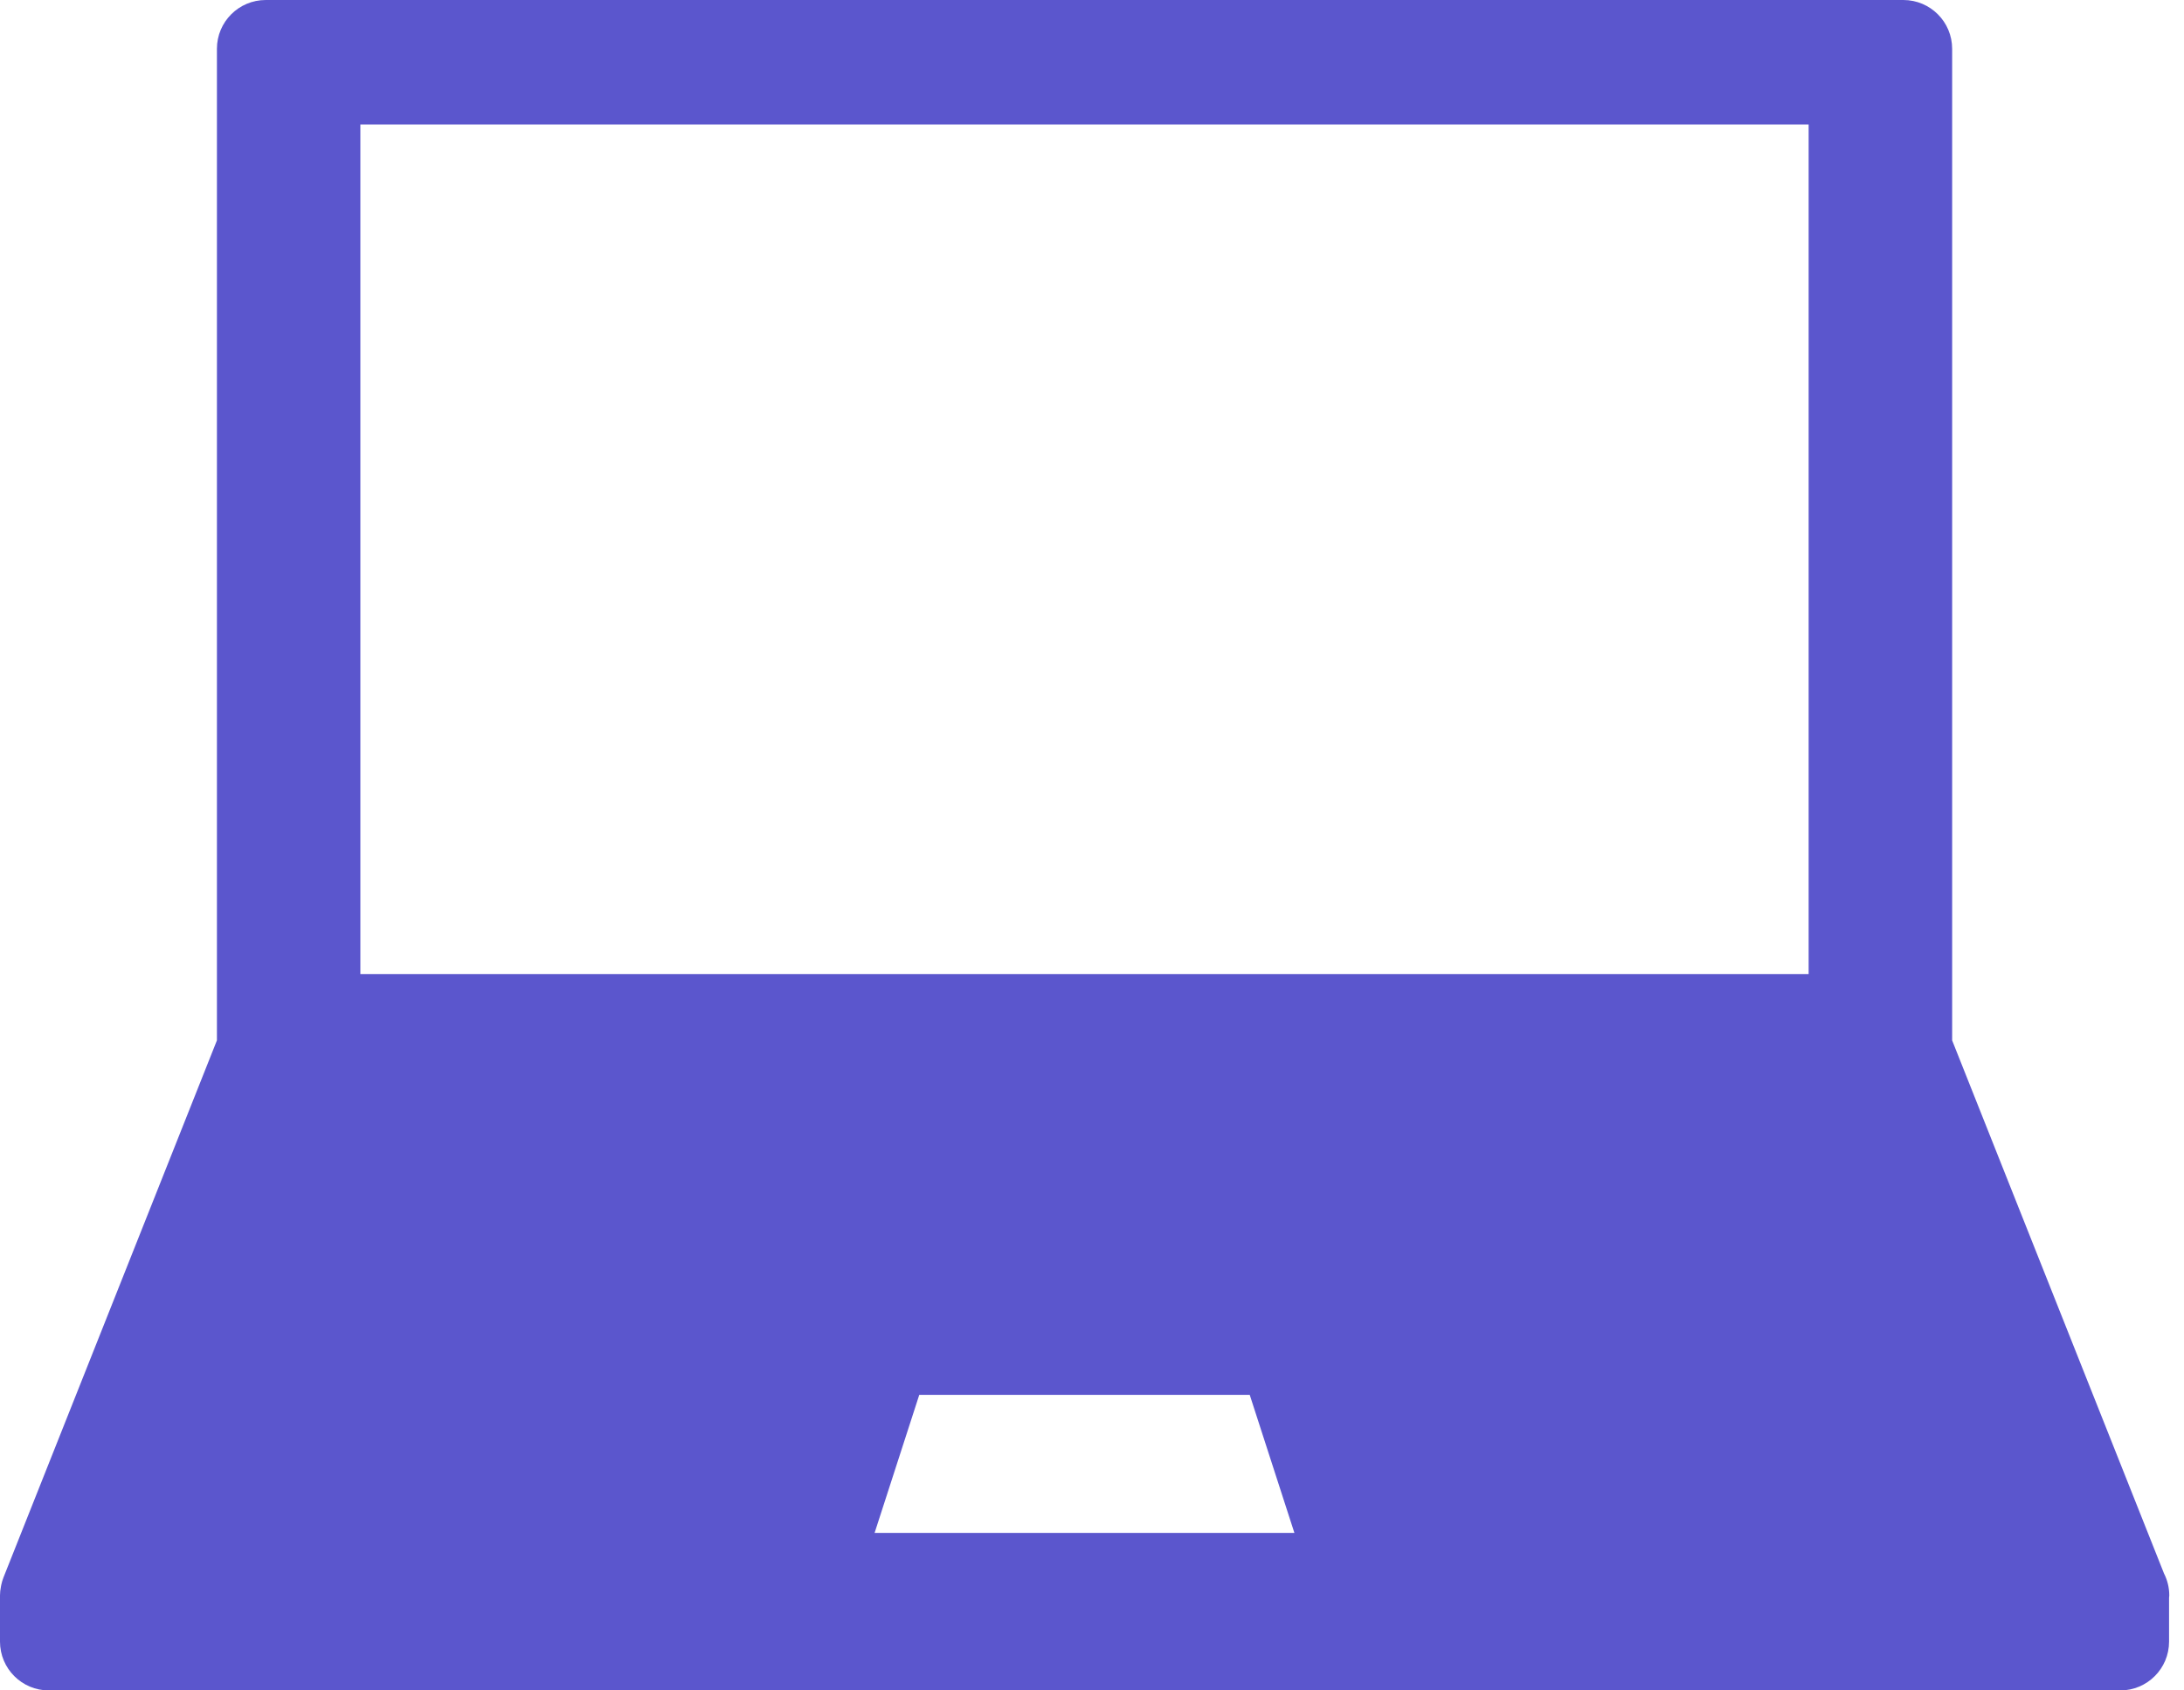 <svg width="31" height="24" viewBox="0 0 31 24" fill="none" xmlns="http://www.w3.org/2000/svg">
  <path d="M0.693 24H30.095C30.478 24 30.788 23.69 30.788 23.307V22.684C30.788 22.673 30.791 22.664 30.791 22.653C30.791 22.54 30.764 22.433 30.716 22.339L27.709 14.771V0.693C27.709 0.31 27.399 0 27.016 0H3.772C3.389 0 3.079 0.31 3.079 0.693V14.771L0.049 22.397C0.035 22.431 0.026 22.466 0.018 22.501C0.016 22.51 0.014 22.519 0.013 22.528C0.005 22.569 0 22.61 0 22.65C0 22.651 0 22.652 0 22.653V23.307C0 23.69 0.31 24 0.693 24ZM12.414 21.764L13.048 19.804H17.739L18.373 21.764H12.414ZM5.115 1.767H25.672V13.829H5.115V1.767Z" fill="#5B56CD"/>
</svg>

